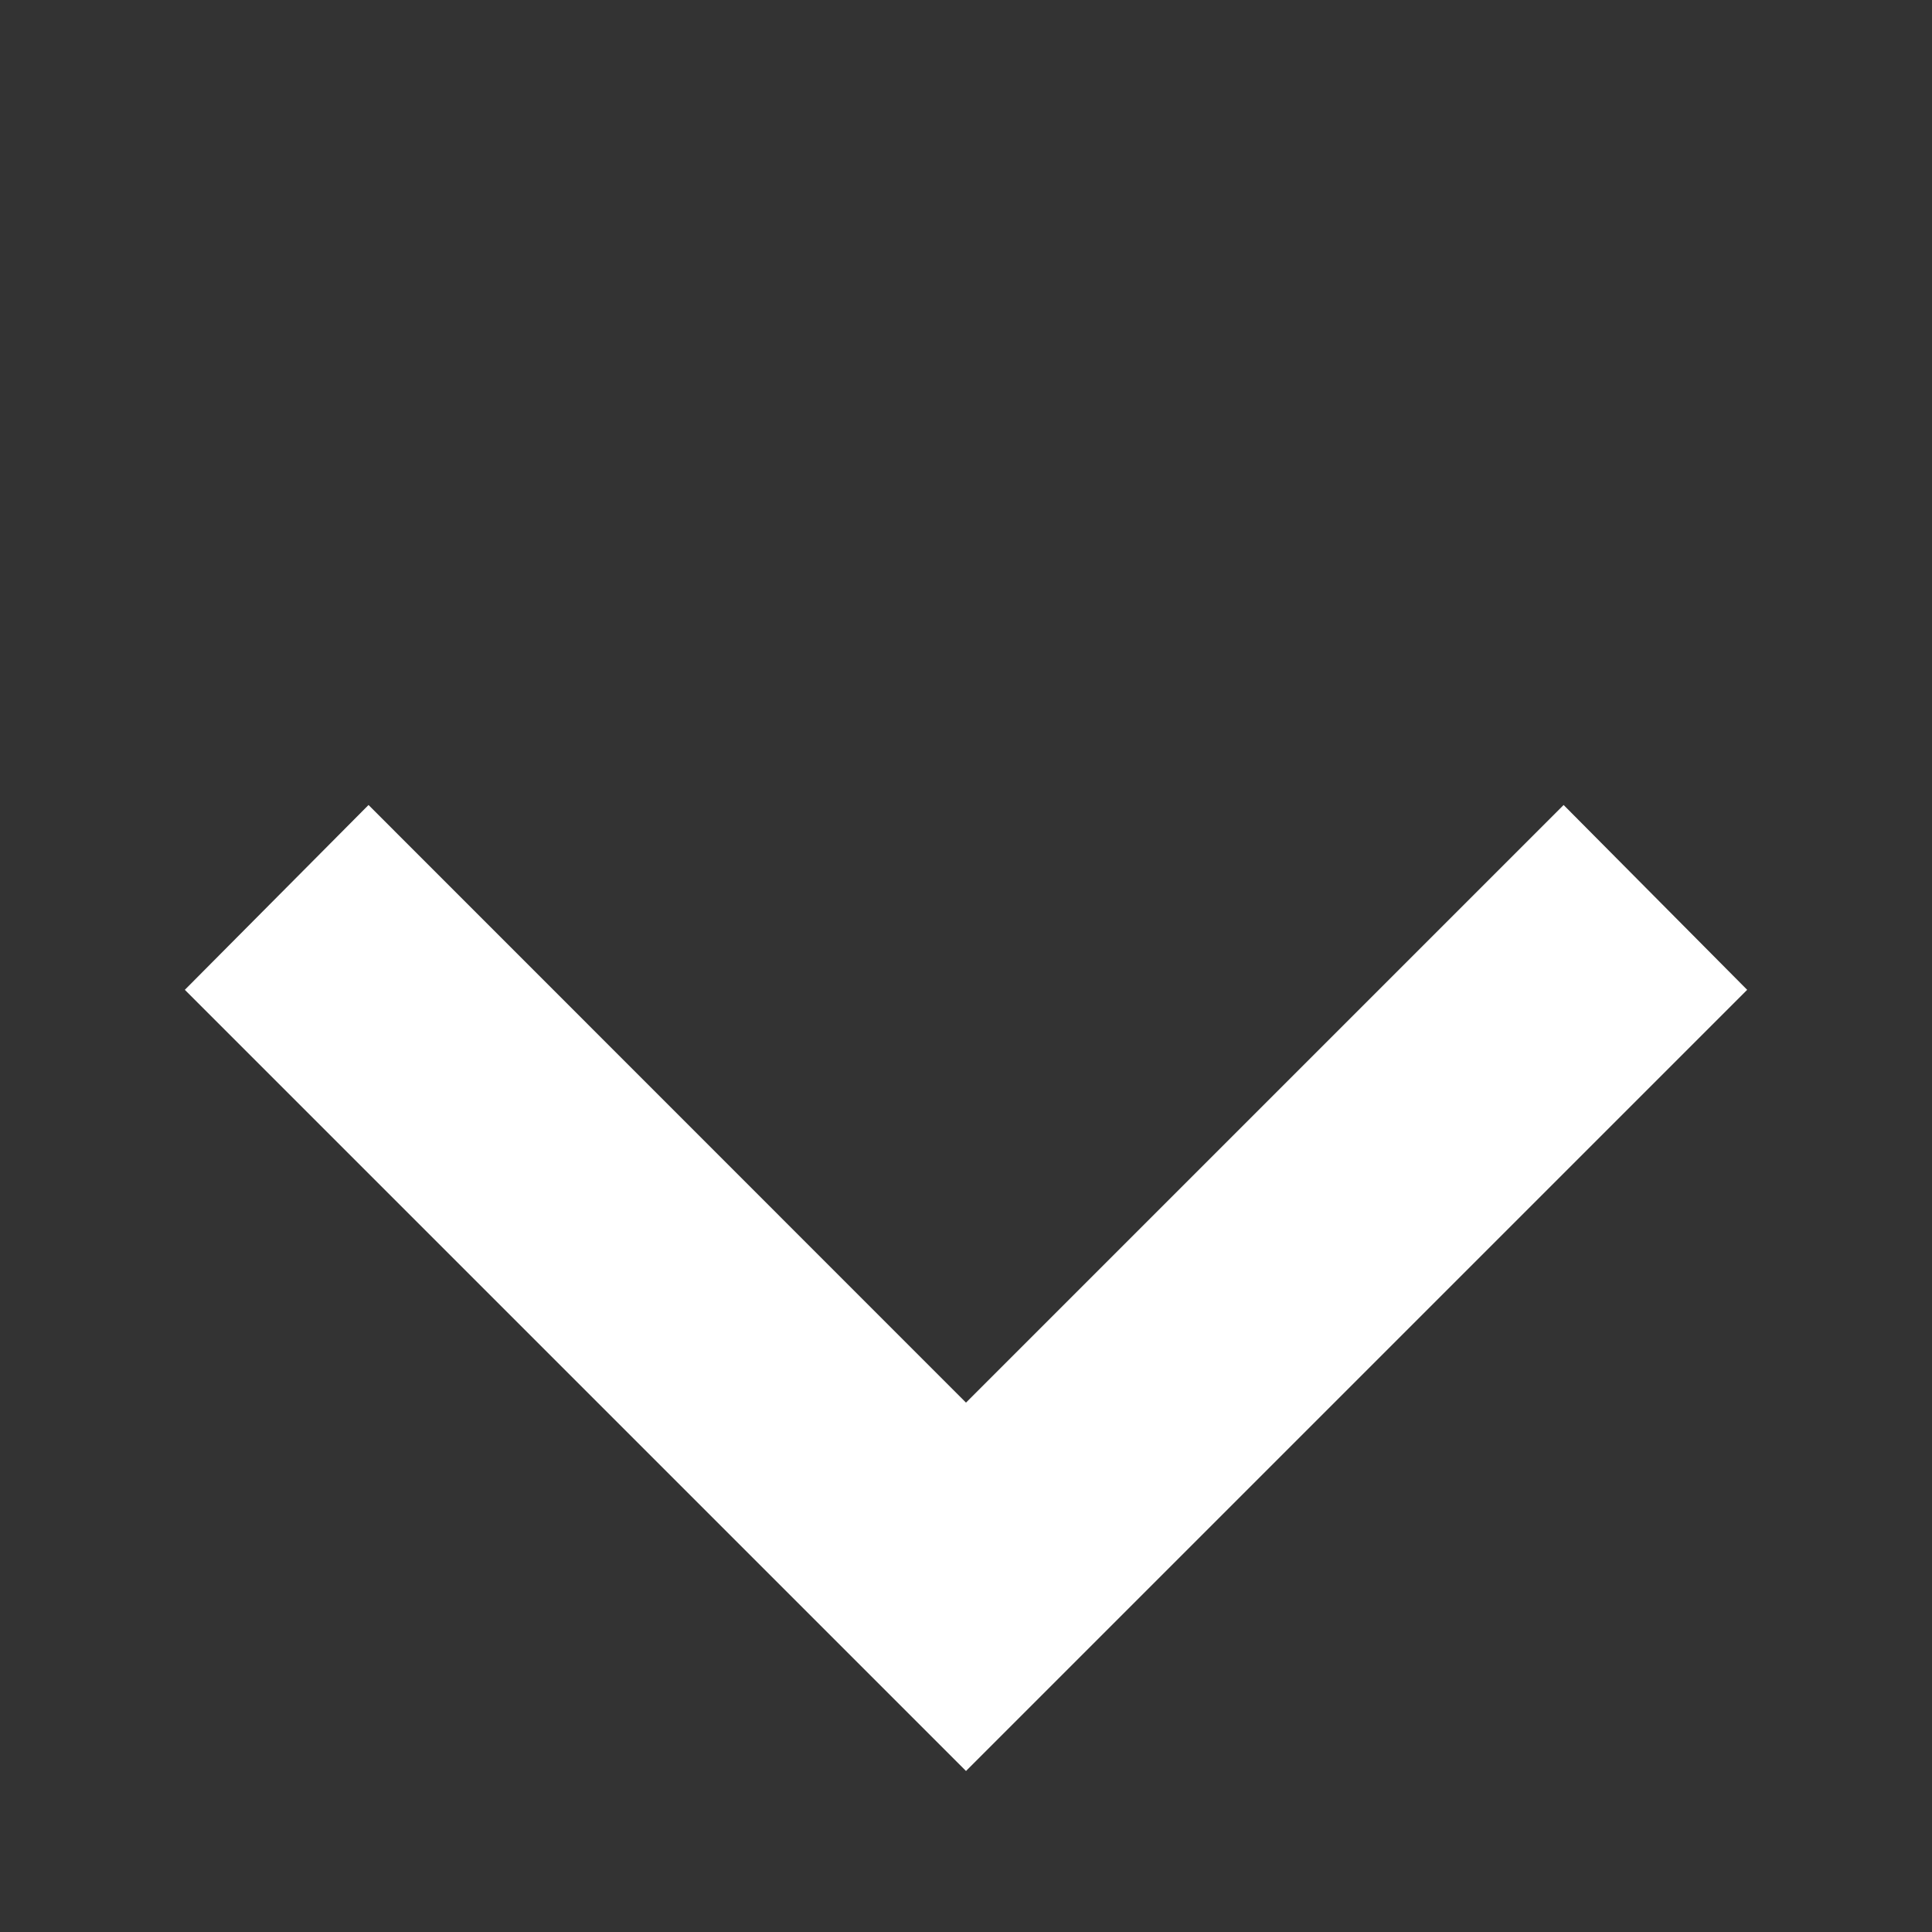 <svg width="12" height="12" viewBox="0 0 12 12" fill="none" xmlns="http://www.w3.org/2000/svg">
<rect x="0" y="0" width="12" height="12" fill="#333333" stroke="none"/>
<path d="M2.289 5L6 8.712L9.712 5L10.852 6.148L6 11L1.148 6.148L2.289 5Z" fill="white"/>
</svg>
